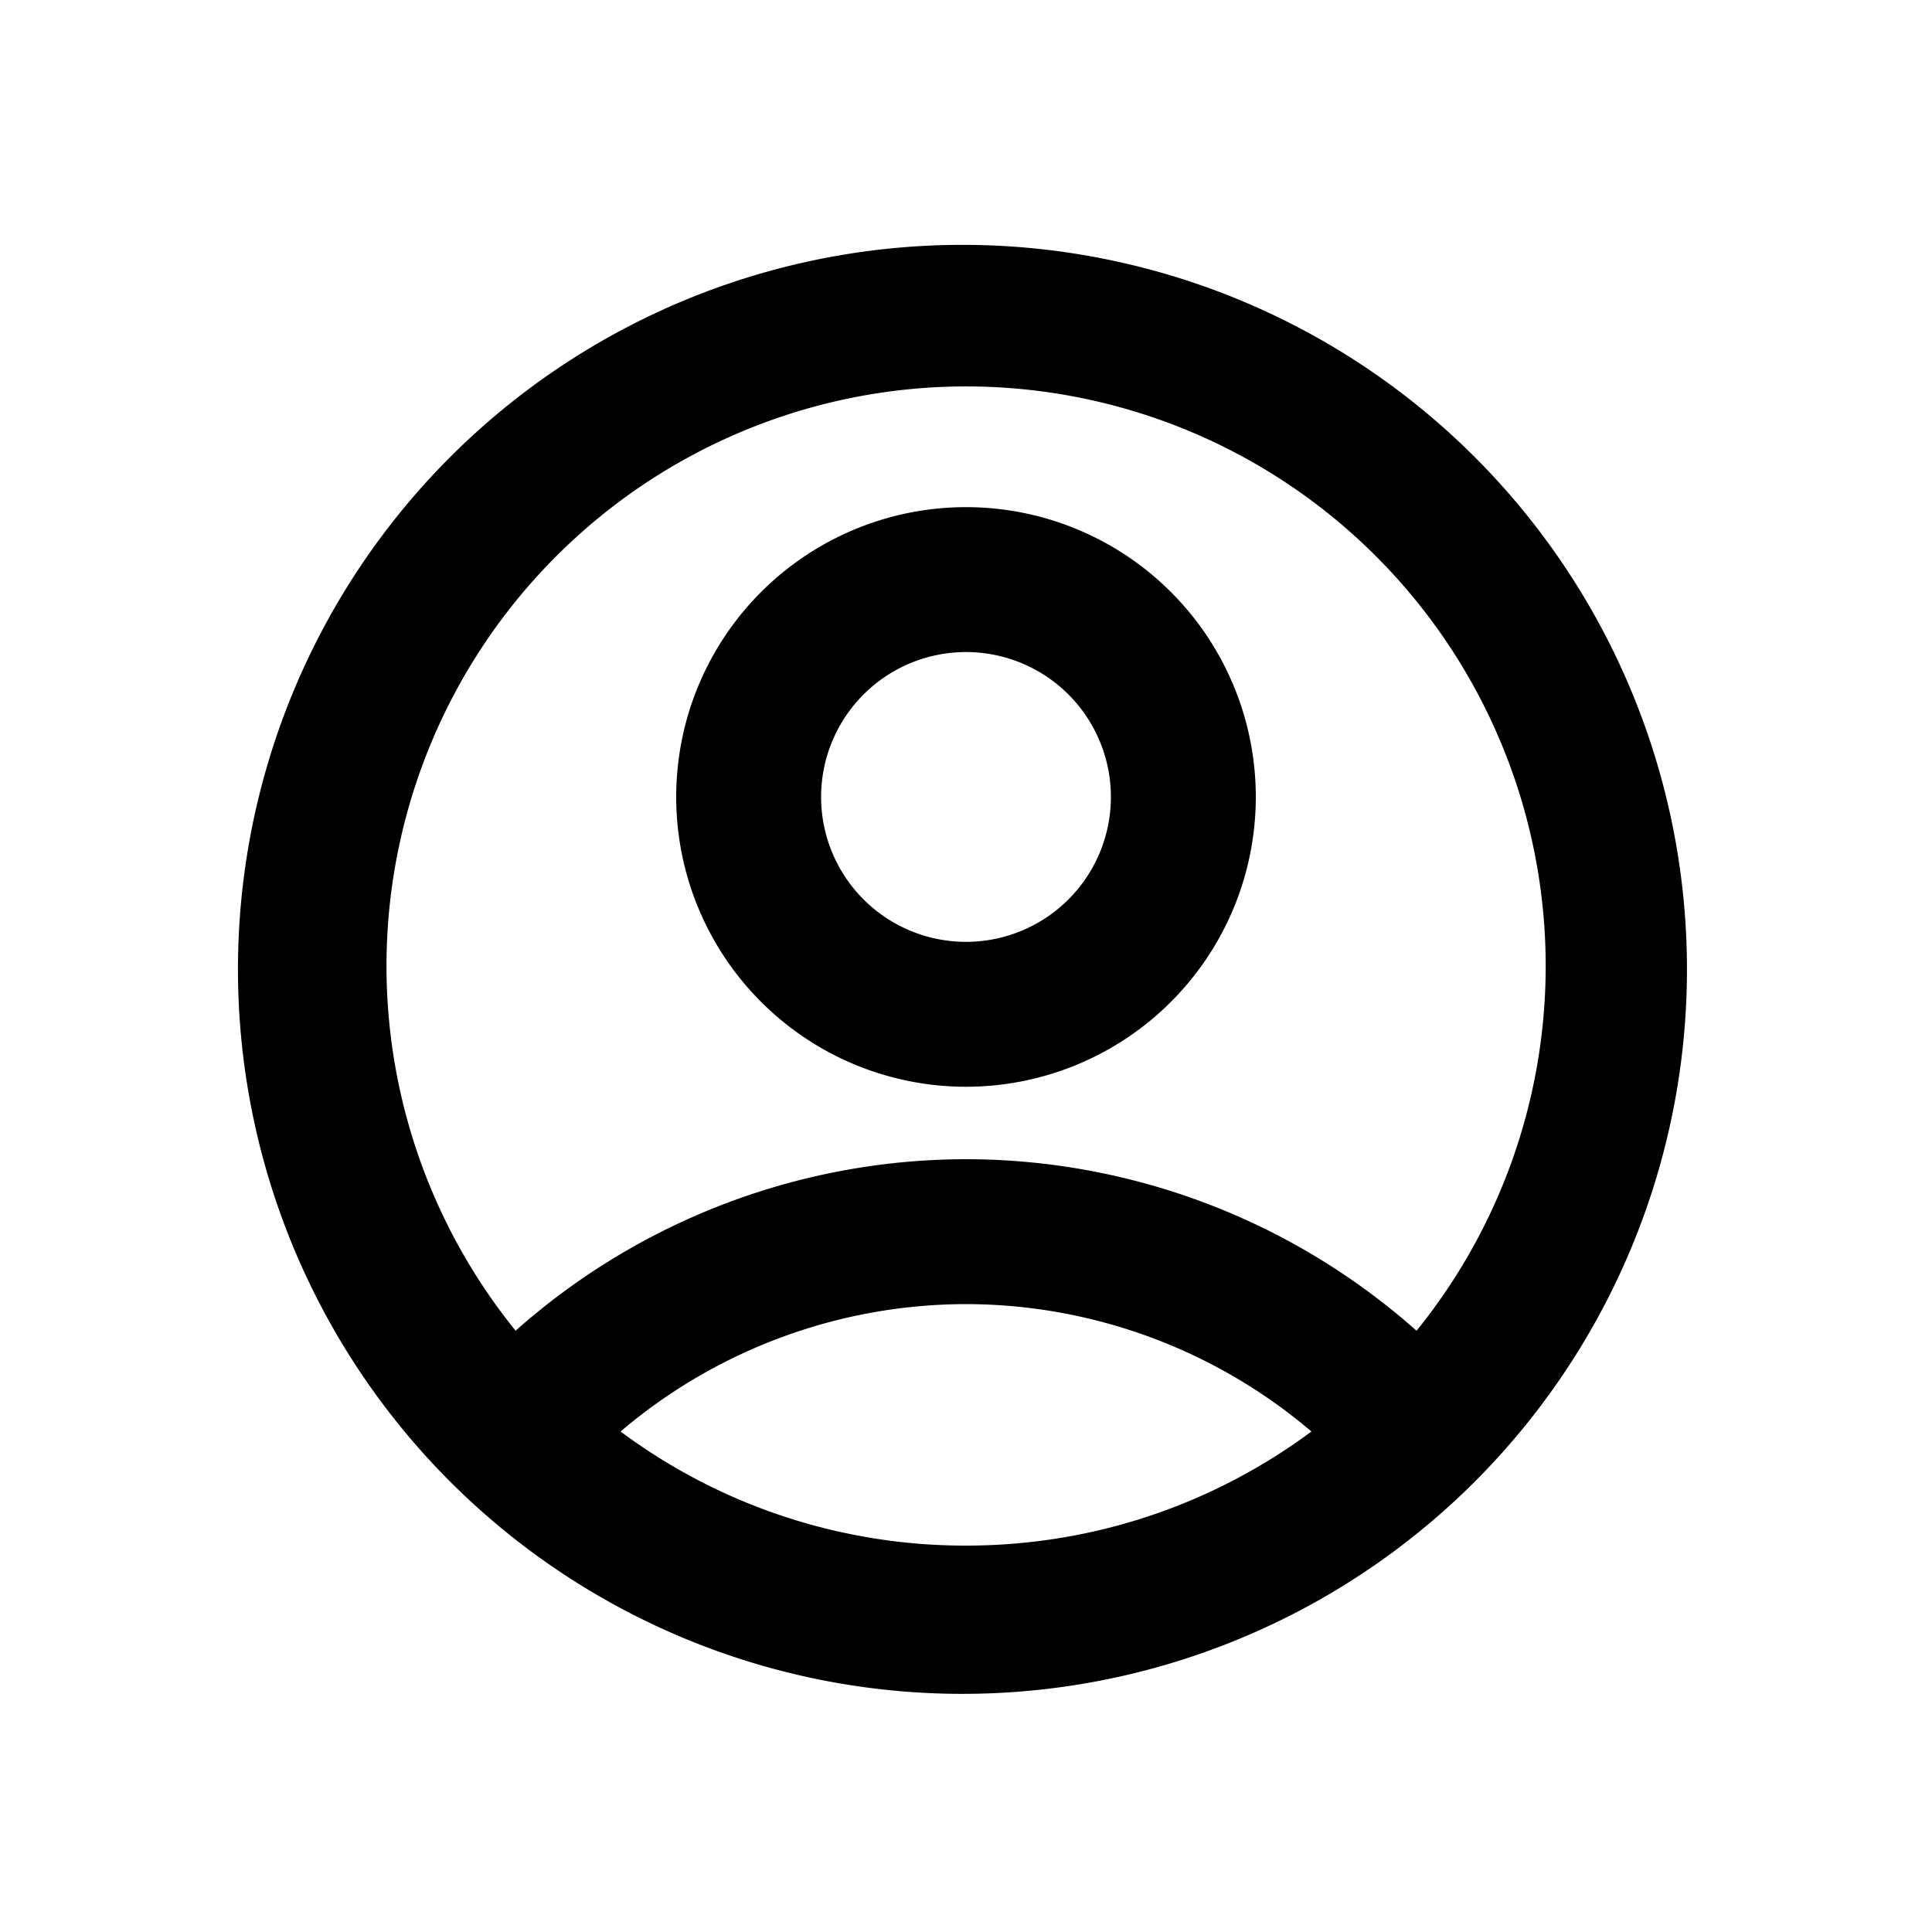 <svg viewBox="0 0 20 20" xmlns="http://www.w3.org/2000/svg"><path d="M7 8.25a3 3 0 1 1 6 0 3 3 0 0 1-6 0Zm3-1.5a1.5 1.5 0 1 0 0 3 1.5 1.5 0 0 0 0-3Z" fill-rule="evenodd"></path><path d="M15.168 15.435a7.5 7.5 0 1 1-10.336-10.87 7.5 7.5 0 0 1 10.336 10.87Zm-9.83-1.659a6 6 0 1 1 9.326 0 7.03 7.03 0 0 0-4.664-1.776 7.03 7.03 0 0 0-4.663 1.776Zm1.086 1.043a5.973 5.973 0 0 0 3.576 1.181c1.34 0 2.577-.44 3.576-1.181a5.53 5.53 0 0 0-3.576-1.319 5.53 5.53 0 0 0-3.576 1.319Z" fill-rule="evenodd"></path></svg>